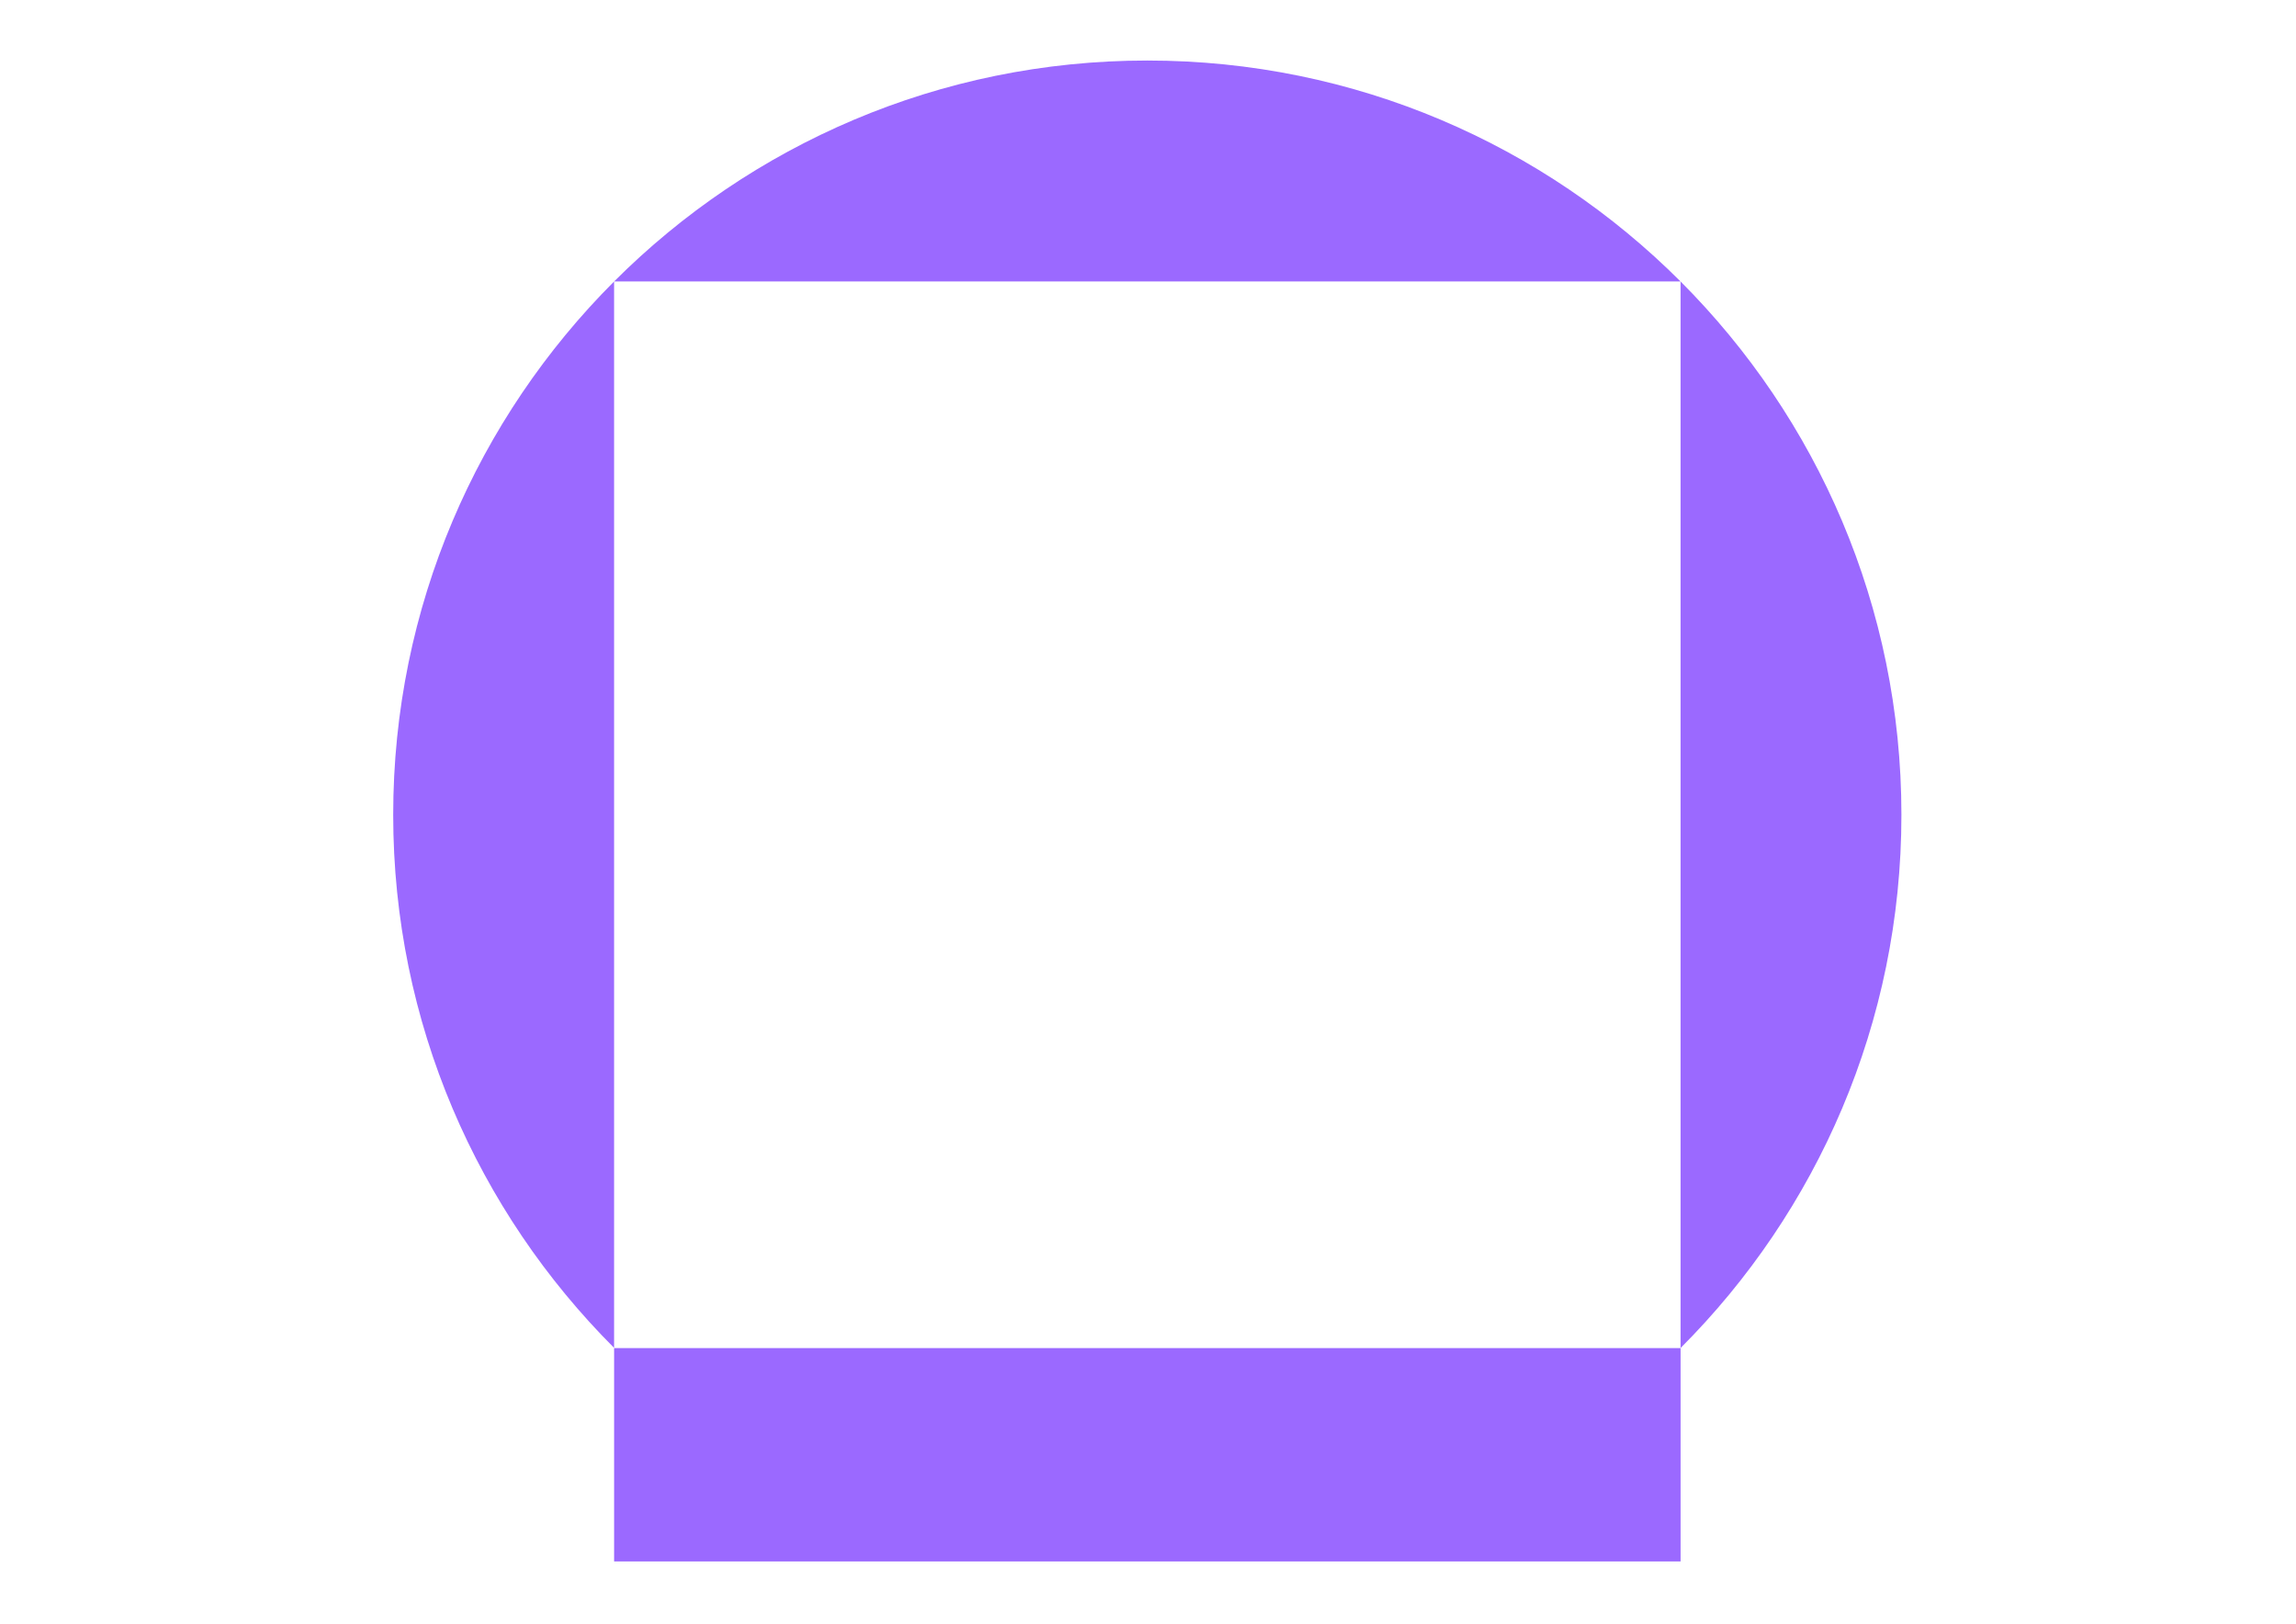 <svg xmlns="http://www.w3.org/2000/svg" xmlns:xlink="http://www.w3.org/1999/xlink" id="Layer_1" viewBox="0 0 841.89 595.276">
  <defs fill="#000000">
    <style>
      .cls-1 {
        fill: #9b69ff;
      }

      .cls-2 {
        fill: none;
      }

      .cls-3 {
        clip-path: url(#clippath);
      }
    </style>
    <clipPath id="clippath" fill="#000000">
      <rect class="cls-2" x="144.185" y="22.196" width="553.028" height="550.249" fill="#000000"/>
    </clipPath>
  </defs>
  <g class="cls-3">
    <path class="cls-1" d="M225.172,103.186h391.053v391.022c50.031-50.031,80.98-119.144,80.98-195.488,0-152.703-123.796-276.529-276.499-276.529S144.177,146.017,144.177,298.72c0,76.313,30.964,145.395,80.995,195.427V103.186Z" fill="#000000"/>
  </g>
  <polygon class="cls-1" points="616.197 494.231 225.268 494.231 225.175 494.231 225.175 572.447 616.228 572.447 616.228 494.231 616.197 494.231" fill="#000000"/>
</svg>